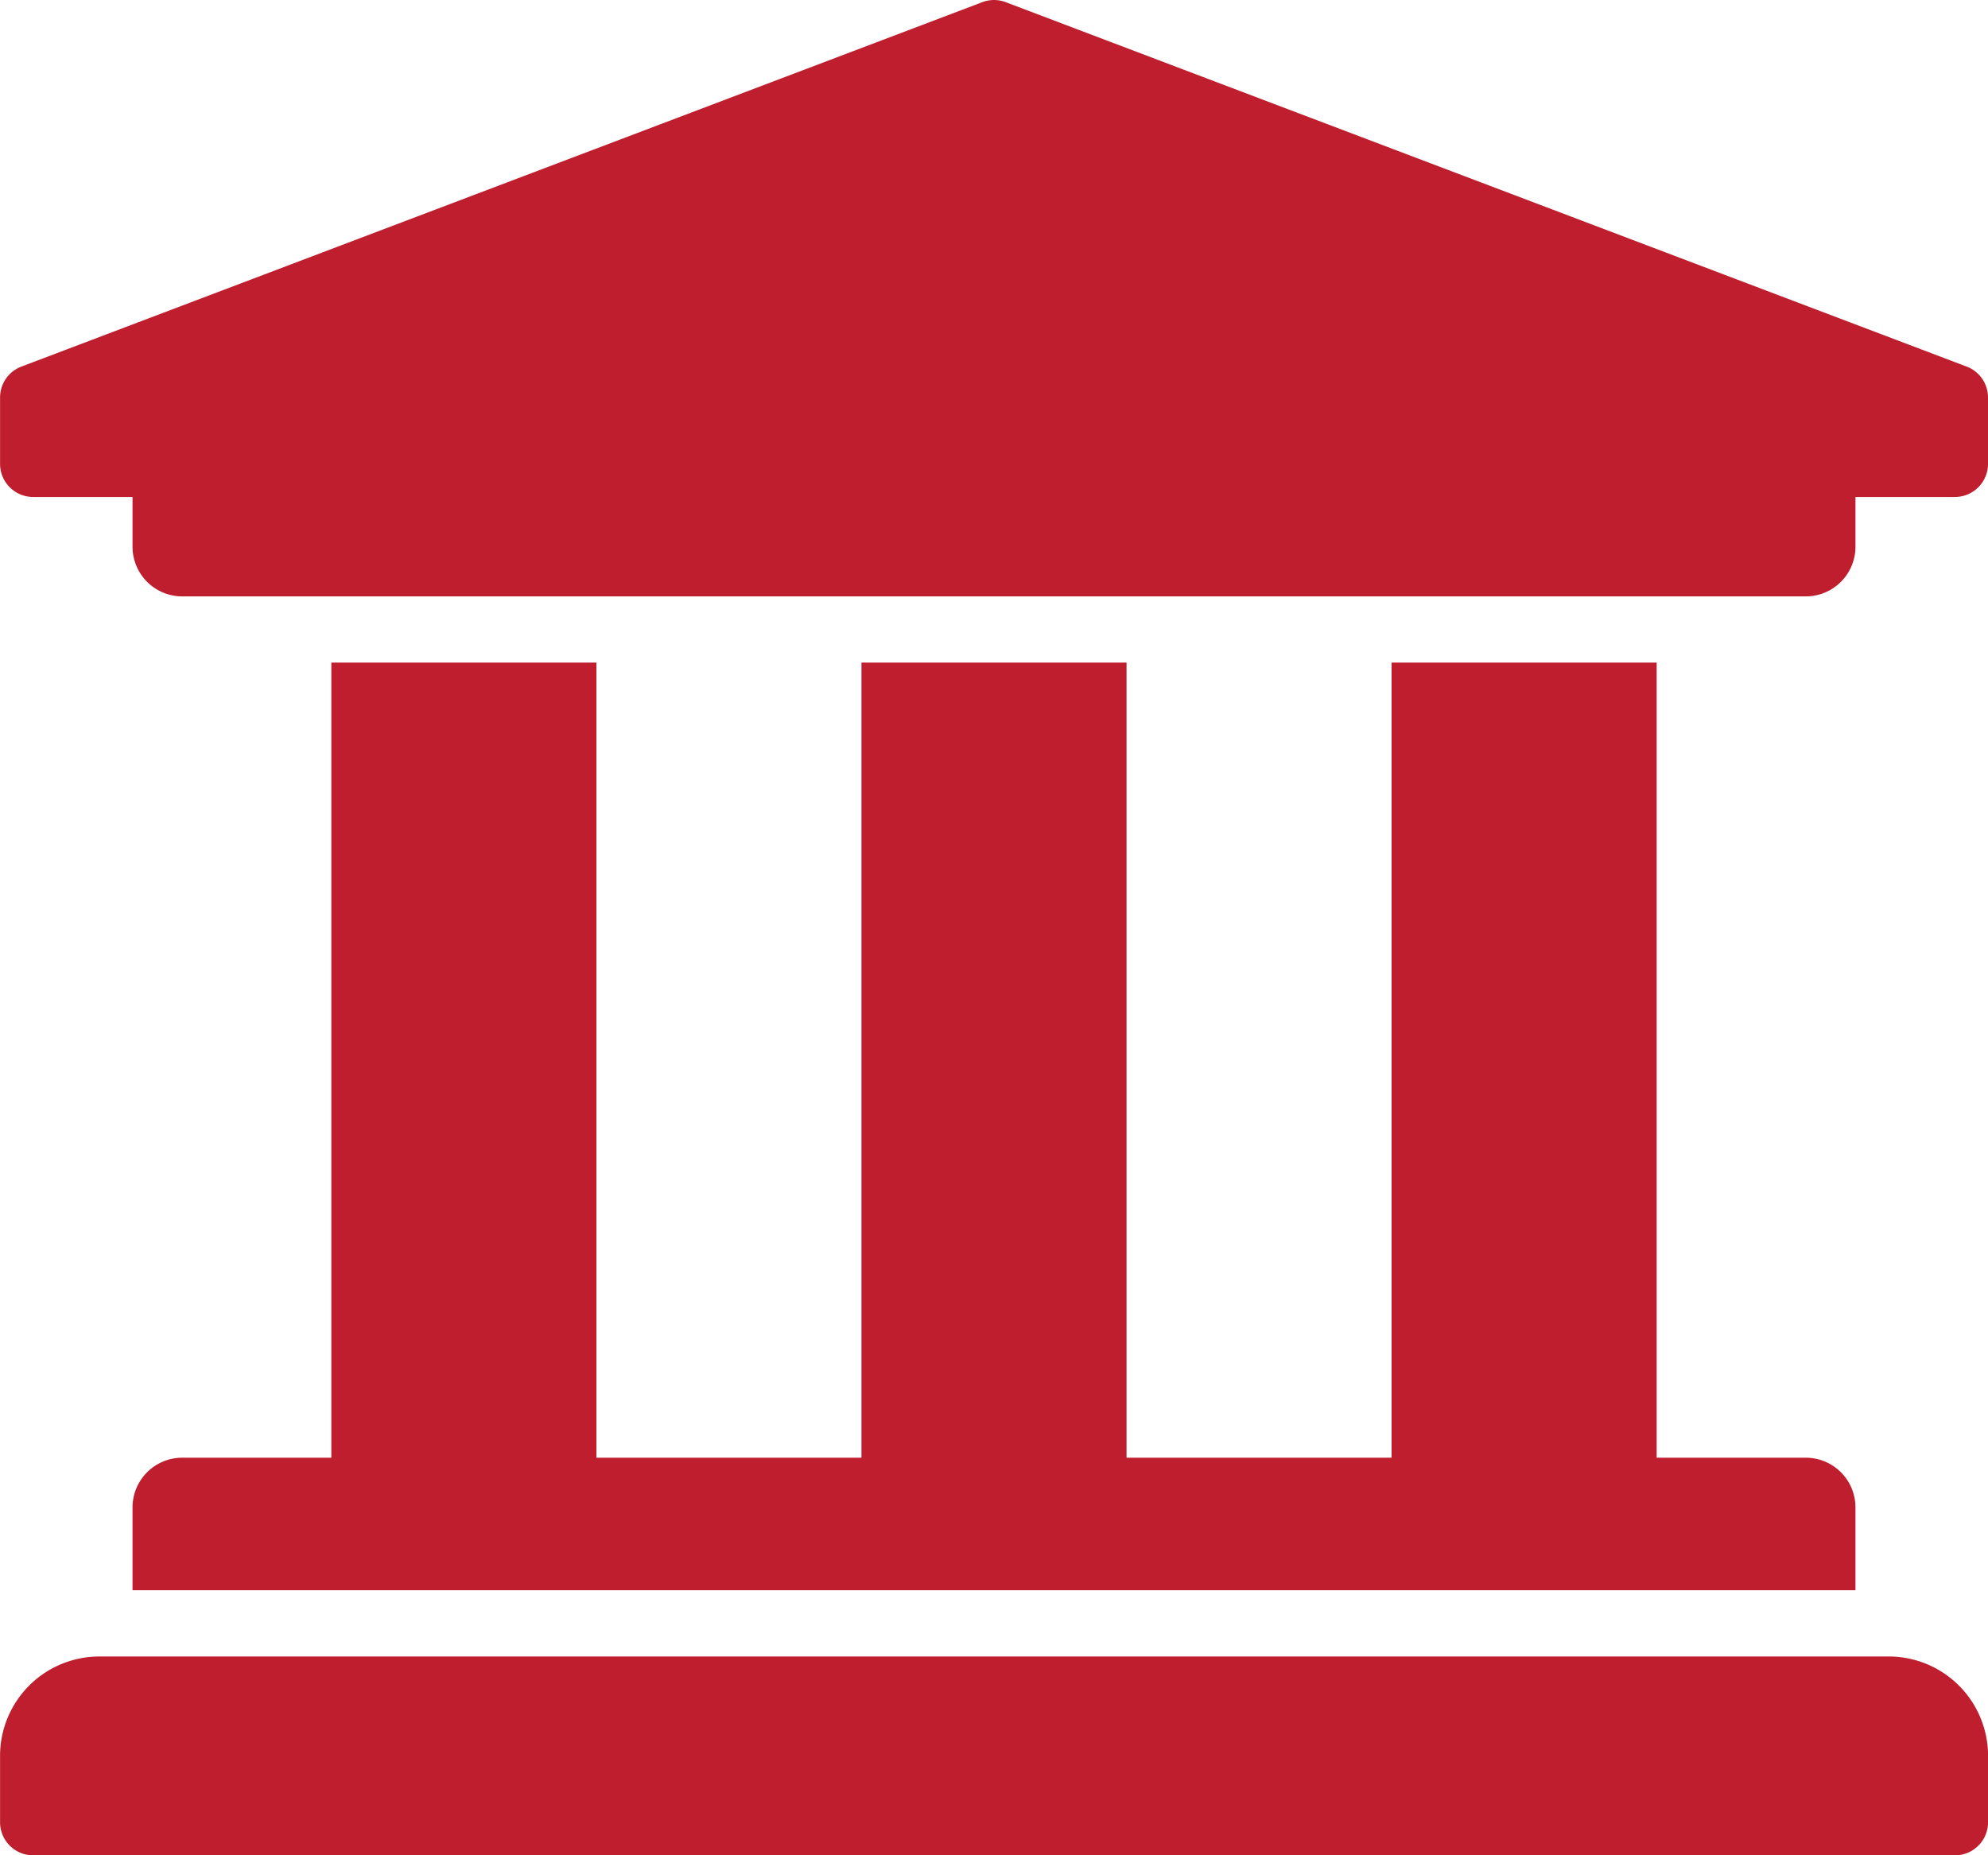 <svg xmlns="http://www.w3.org/2000/svg" width="33.75" height="31.5" viewBox="0 0 33.75 31.5">
  <path id="icon_institution" data-name="icon institution" d="M34.875,9v1.125a.562.562,0,0,1-.562.563H32.625v.844a.844.844,0,0,1-.844.844H4.219a.844.844,0,0,1-.844-.844v-.844H1.688a.562.562,0,0,1-.562-.562V9a.562.562,0,0,1,.347-.52L17.785,2.293a.562.562,0,0,1,.43,0L34.528,8.48A.562.562,0,0,1,34.875,9ZM33.188,30.375H2.813a1.687,1.687,0,0,0-1.687,1.688v1.125a.562.562,0,0,0,.563.563H34.313a.562.562,0,0,0,.563-.562V32.063A1.687,1.687,0,0,0,33.188,30.375ZM6.75,13.5V27H4.219a.844.844,0,0,0-.844.844V29.25h29.25V27.844A.844.844,0,0,0,31.781,27H29.25V13.5h-4.5V27h-4.5V13.5h-4.5V27h-4.5V13.5Z" transform="translate(-1.125 -2.25)" fill="#be1e2d"/>
</svg>
